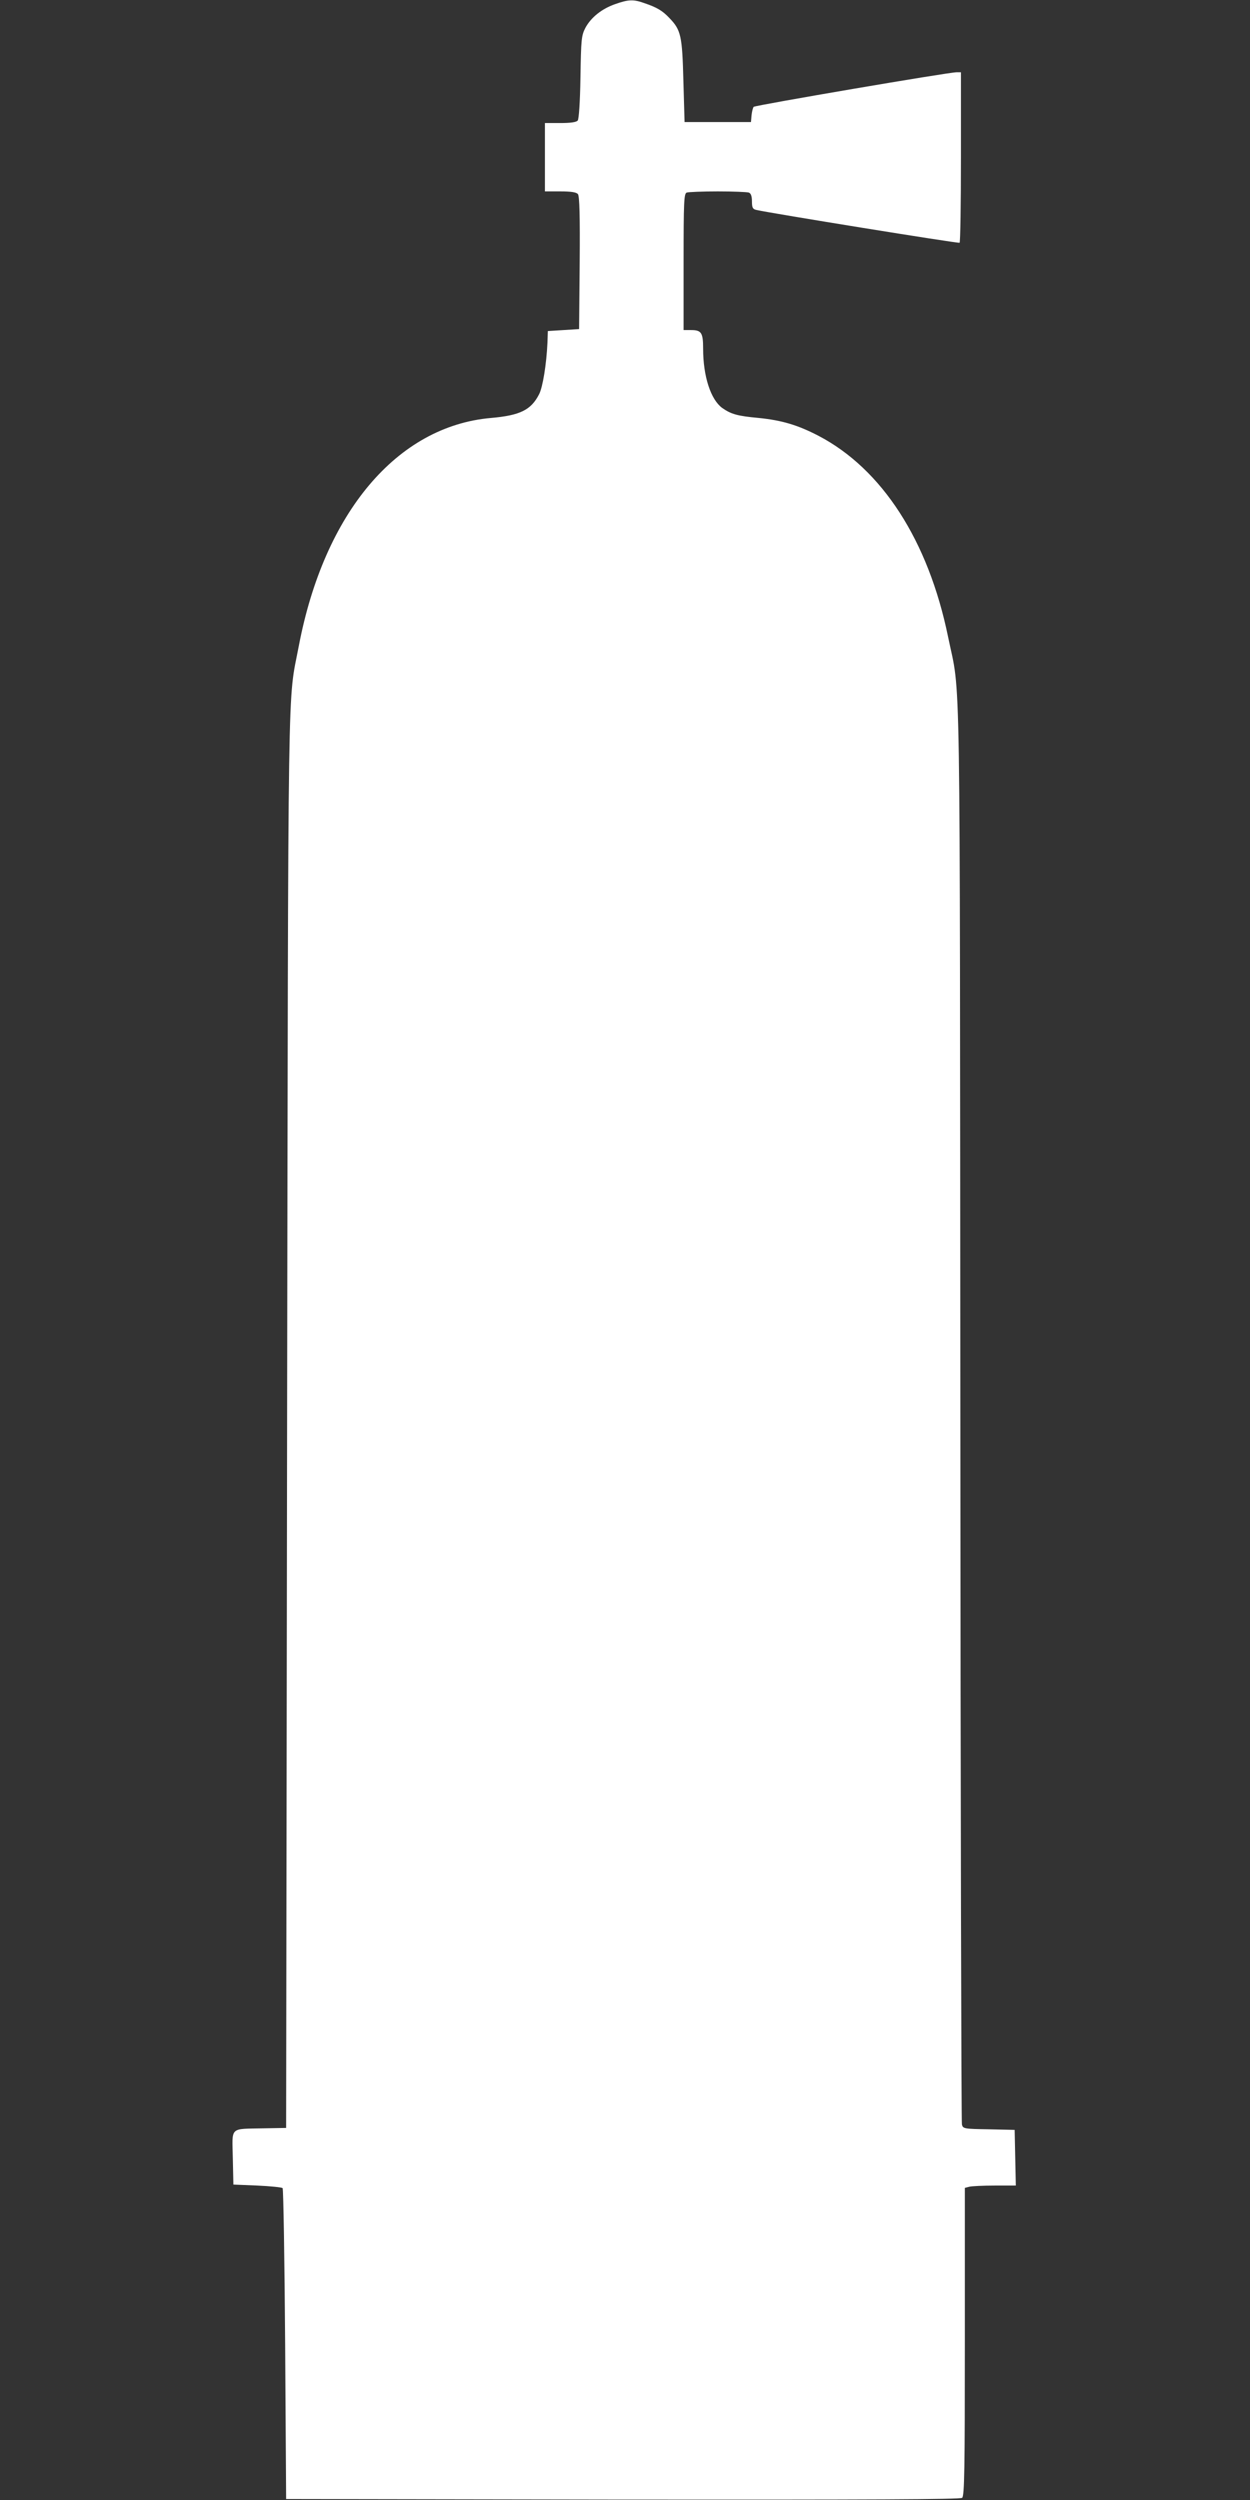 <?xml version="1.0" standalone="no"?>
<!DOCTYPE svg PUBLIC "-//W3C//DTD SVG 20010904//EN"
 "http://www.w3.org/TR/2001/REC-SVG-20010904/DTD/svg10.dtd">
<svg version="1.0" xmlns="http://www.w3.org/2000/svg"
 width="640pt" height="1280pt" viewBox="0 0 640 1280"
 preserveAspectRatio="xMidYMid meet">
<rect x="0" y="0" width="640" height="1280" fill="#333333" stroke="none"/>
<g transform="translate(0,1280) scale(0.1,-0.1)"
fill="#ffffff" stroke="none">
<path d="M3150 12779 c-69 -24 -124 -68 -153 -122 -20 -39 -22 -58 -25 -252
-2 -127 -8 -215 -14 -222 -7 -9 -38 -13 -89 -13 l-79 0 0 -175 0 -175 79 0
c54 0 82 -4 90 -14 8 -9 11 -110 9 -352 l-3 -339 -80 -5 -80 -5 -2 -60 c-5
-109 -24 -228 -43 -264 -41 -80 -97 -108 -246 -121 -481 -42 -854 -485 -984
-1167 -58 -305 -54 -7 -60 -3963 l-5 -3625 -115 -2 c-177 -4 -161 11 -158
-151 l3 -137 122 -5 c67 -3 125 -9 130 -13 4 -5 10 -365 13 -800 l5 -792 1724
-3 c1266 -1 1727 1 1737 9 12 9 14 148 14 799 l0 788 23 6 c12 3 70 6 130 6
l108 0 -3 143 -3 142 -132 3 c-128 2 -133 3 -138 25 -3 12 -7 1651 -8 3642 -3
3998 3 3653 -63 3975 -101 492 -338 859 -664 1029 -106 55 -187 79 -305 91
-109 10 -141 19 -187 51 -59 43 -98 162 -98 304 0 82 -9 95 -62 95 l-38 0 0
349 c0 309 2 350 16 355 9 3 80 6 159 6 79 0 150 -3 159 -6 11 -4 16 -19 16
-45 0 -32 4 -40 23 -44 69 -16 1033 -172 1040 -168 4 2 7 200 7 439 l0 434
-22 0 c-42 0 -1031 -169 -1039 -177 -4 -4 -9 -24 -11 -43 l-3 -35 -170 0 -170
0 -6 210 c-6 232 -12 261 -72 323 -35 37 -63 54 -128 76 -56 20 -81 19 -149
-5z"/>
</g>
</svg>
